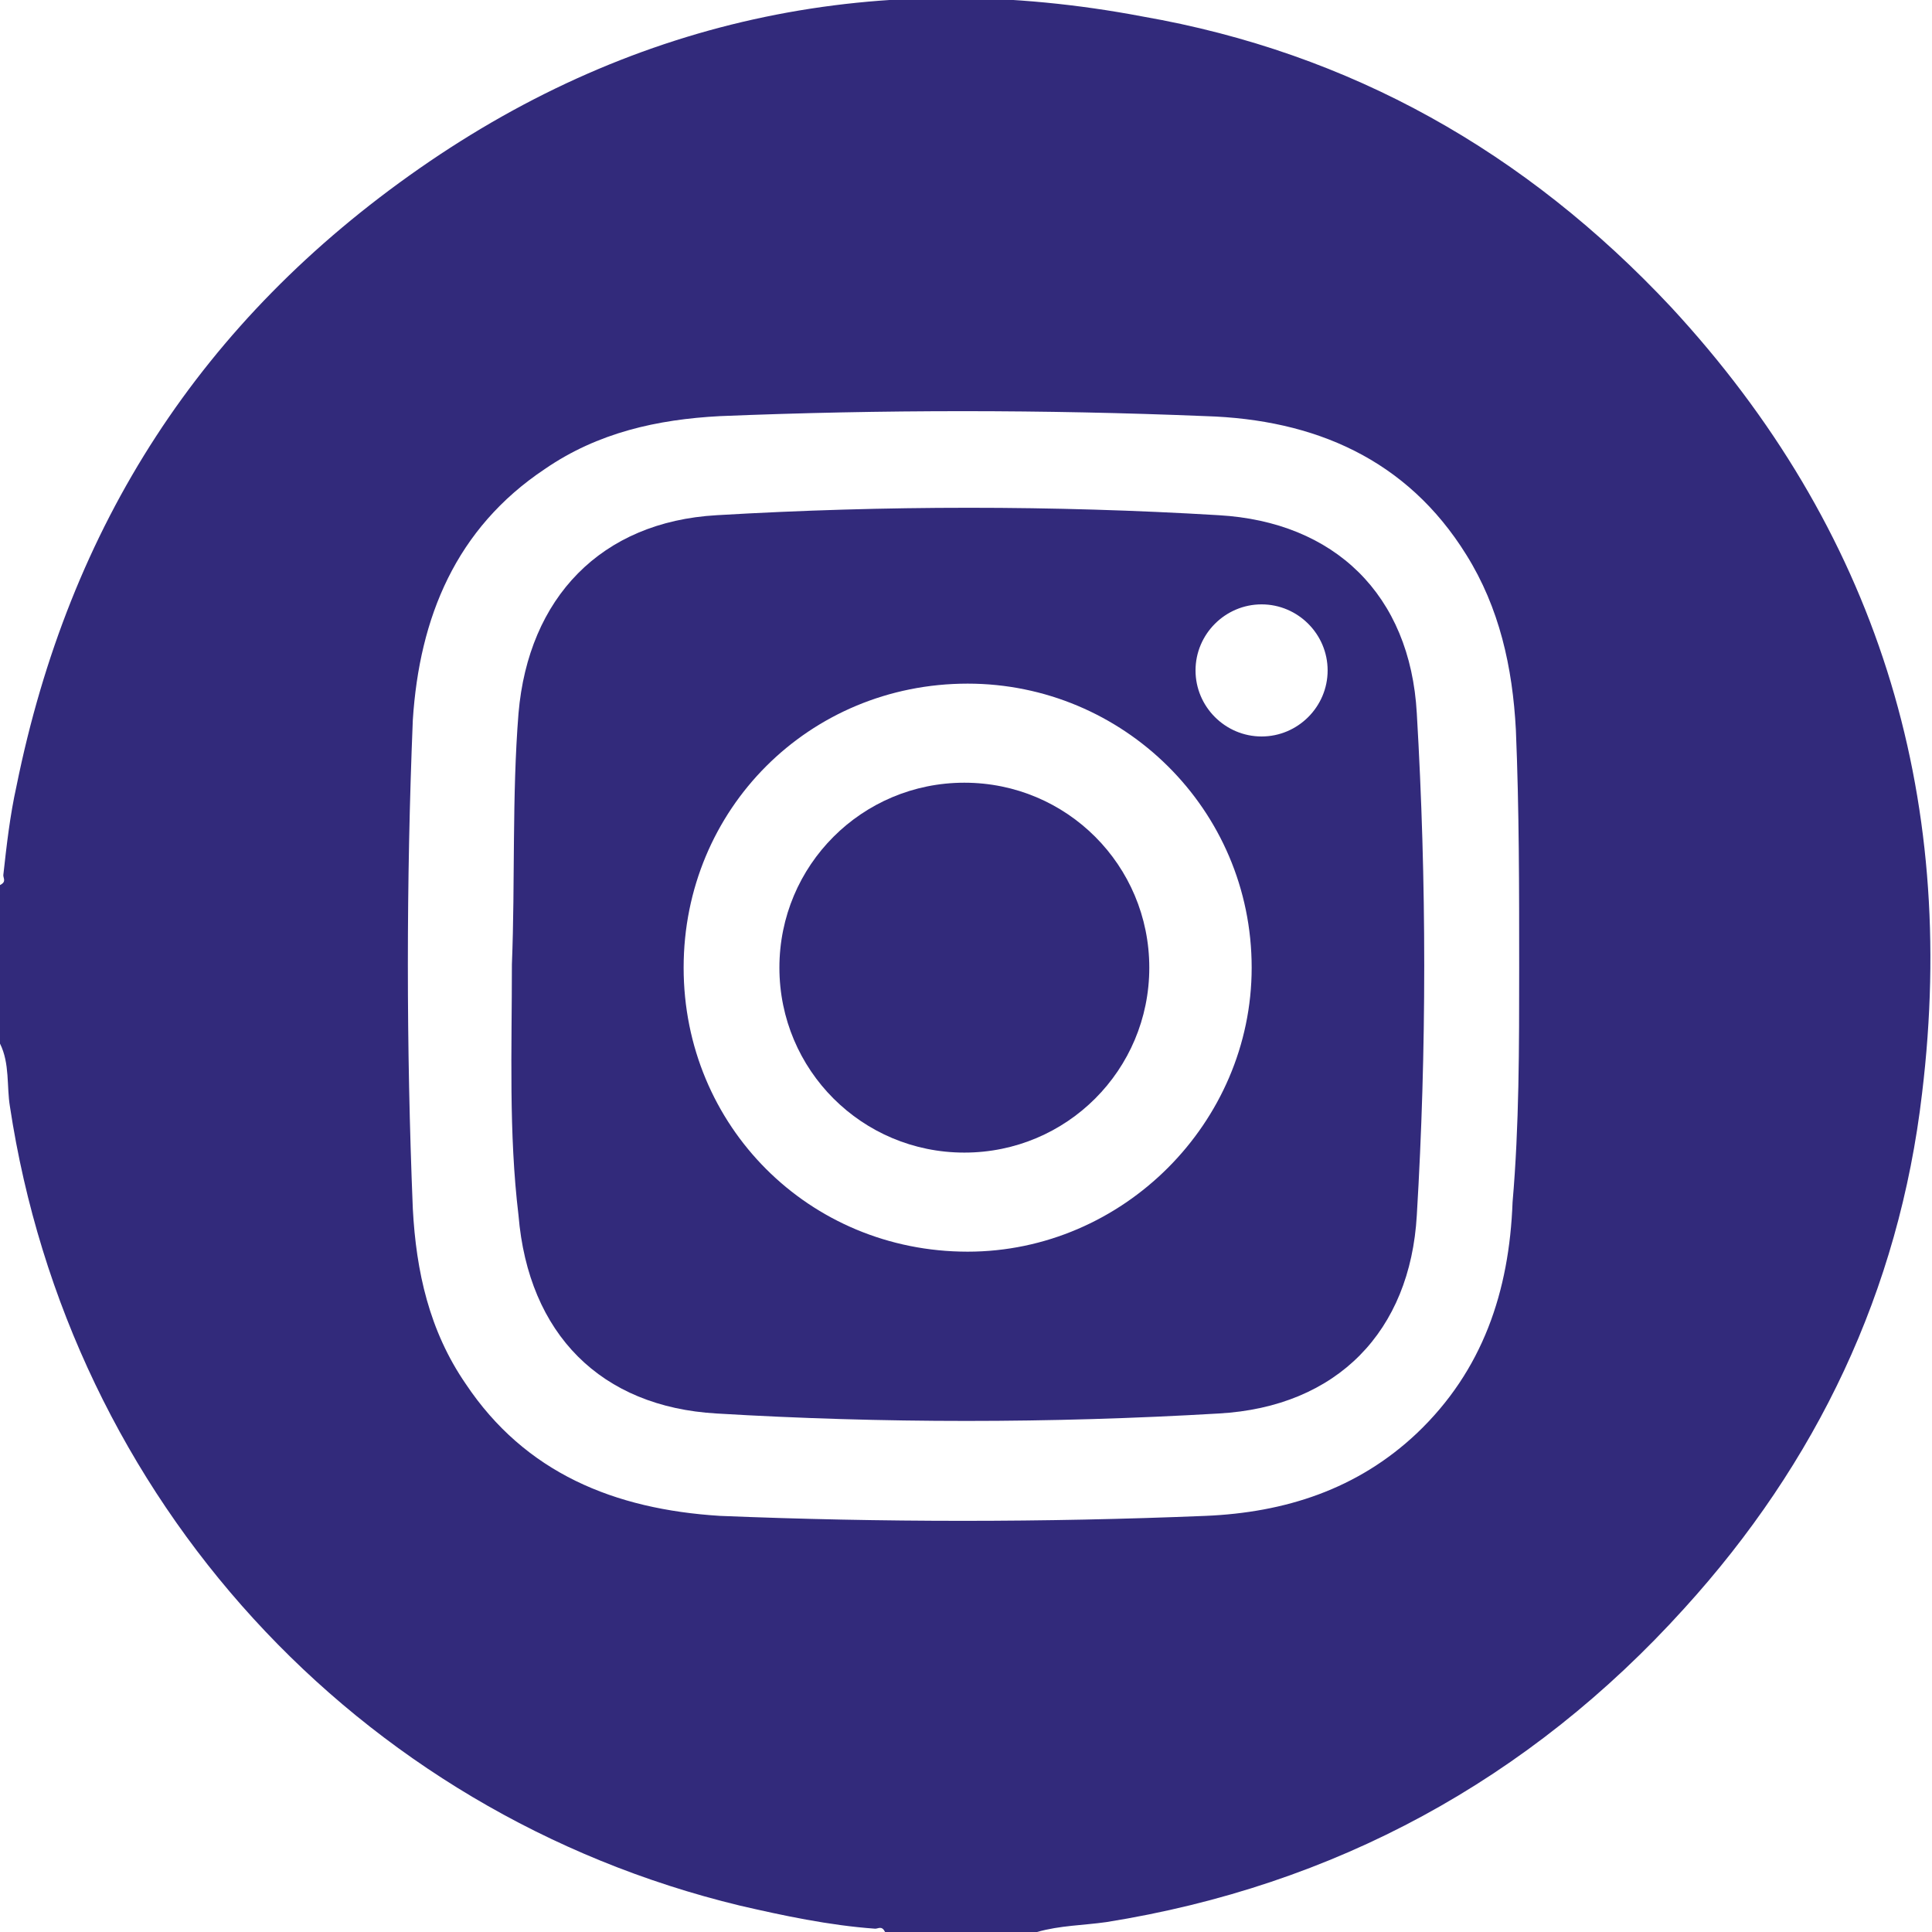 <?xml version="1.0" encoding="utf-8"?>
<!-- Generator: Adobe Illustrator 18.1.1, SVG Export Plug-In . SVG Version: 6.00 Build 0)  -->
<svg version="1.1" id="Layer_1" xmlns="http://www.w3.org/2000/svg" xmlns:xlink="http://www.w3.org/1999/xlink" x="0px" y="0px"
	 viewBox="0 0 58.5 58.5" enable-background="new 0 0 58.5 58.5" xml:space="preserve">
<path fill="#322A7B" d="M31.4,58.5h-4.6c-0.1-0.2-0.2-0.1-0.3-0.1c-1.4-0.1-2.8-0.4-4.1-0.7C10.8,54.9,2.1,45.4,0.3,33.5
	c-0.1-0.6,0-1.3-0.3-1.9v-4.8c0.2-0.1,0.1-0.2,0.1-0.3c0.1-0.9,0.2-1.8,0.4-2.7C2.1,15.9,6.1,9.7,12.7,5.1c6.6-4.6,14-6.1,21.9-4.6
	c6.3,1.1,11.6,4.1,16,8.8c6.2,6.7,8.7,14.7,7.6,23.8C57.5,39.1,55,44.3,51,48.7c-4.7,5.2-10.6,8.4-17.5,9.5
	C32.8,58.3,32.1,58.3,31.4,58.5 M46,29.3c0-2.4,0-4.8-0.1-7.2c-0.1-1.9-0.5-3.7-1.5-5.3c-1.8-2.9-4.6-4.1-7.9-4.2
	c-4.9-0.2-9.8-0.2-14.7,0c-1.9,0.1-3.7,0.5-5.3,1.6c-2.7,1.8-3.8,4.5-4,7.6c-0.2,4.9-0.2,9.9,0,14.8c0.1,1.9,0.5,3.7,1.6,5.3
	c1.8,2.7,4.5,3.8,7.7,4c4.9,0.2,9.8,0.2,14.7,0c2.4-0.1,4.6-0.8,6.4-2.5c2-1.9,2.8-4.3,2.9-7C46,34.1,46,31.7,46,29.3"/>
<path fill="#322A7B" d="M15.5,29.2c0.1-2.5,0-5.1,0.2-7.6c0.3-3.5,2.5-5.8,6-6c5.1-0.3,10.2-0.3,15.2,0c3.5,0.2,5.8,2.4,6,6
	c0.3,5.1,0.3,10.2,0,15.2c-0.2,3.5-2.4,5.8-6,6c-5.1,0.3-10.2,0.3-15.2,0c-3.5-0.2-5.7-2.4-6-6C15.4,34.3,15.5,31.8,15.5,29.2
	 M37.9,29.3c0-4.8-3.9-8.6-8.6-8.6c-4.8,0-8.6,3.8-8.6,8.6c0,4.8,3.8,8.6,8.6,8.6C34,37.9,37.9,34,37.9,29.3 M38.2,22.3
	c1.1,0,2-0.9,2-2c0-1.1-0.9-2-2-2c-1.1,0-2,0.9-2,2C36.2,21.4,37.1,22.3,38.2,22.3"/>
<path fill="#322A7B" d="M29.2,23.7c3.1,0,5.6,2.5,5.6,5.6c0,3.1-2.5,5.6-5.6,5.6c-3.1,0-5.6-2.5-5.6-5.6
	C23.6,26.2,26.1,23.7,29.2,23.7"/>
</svg>
